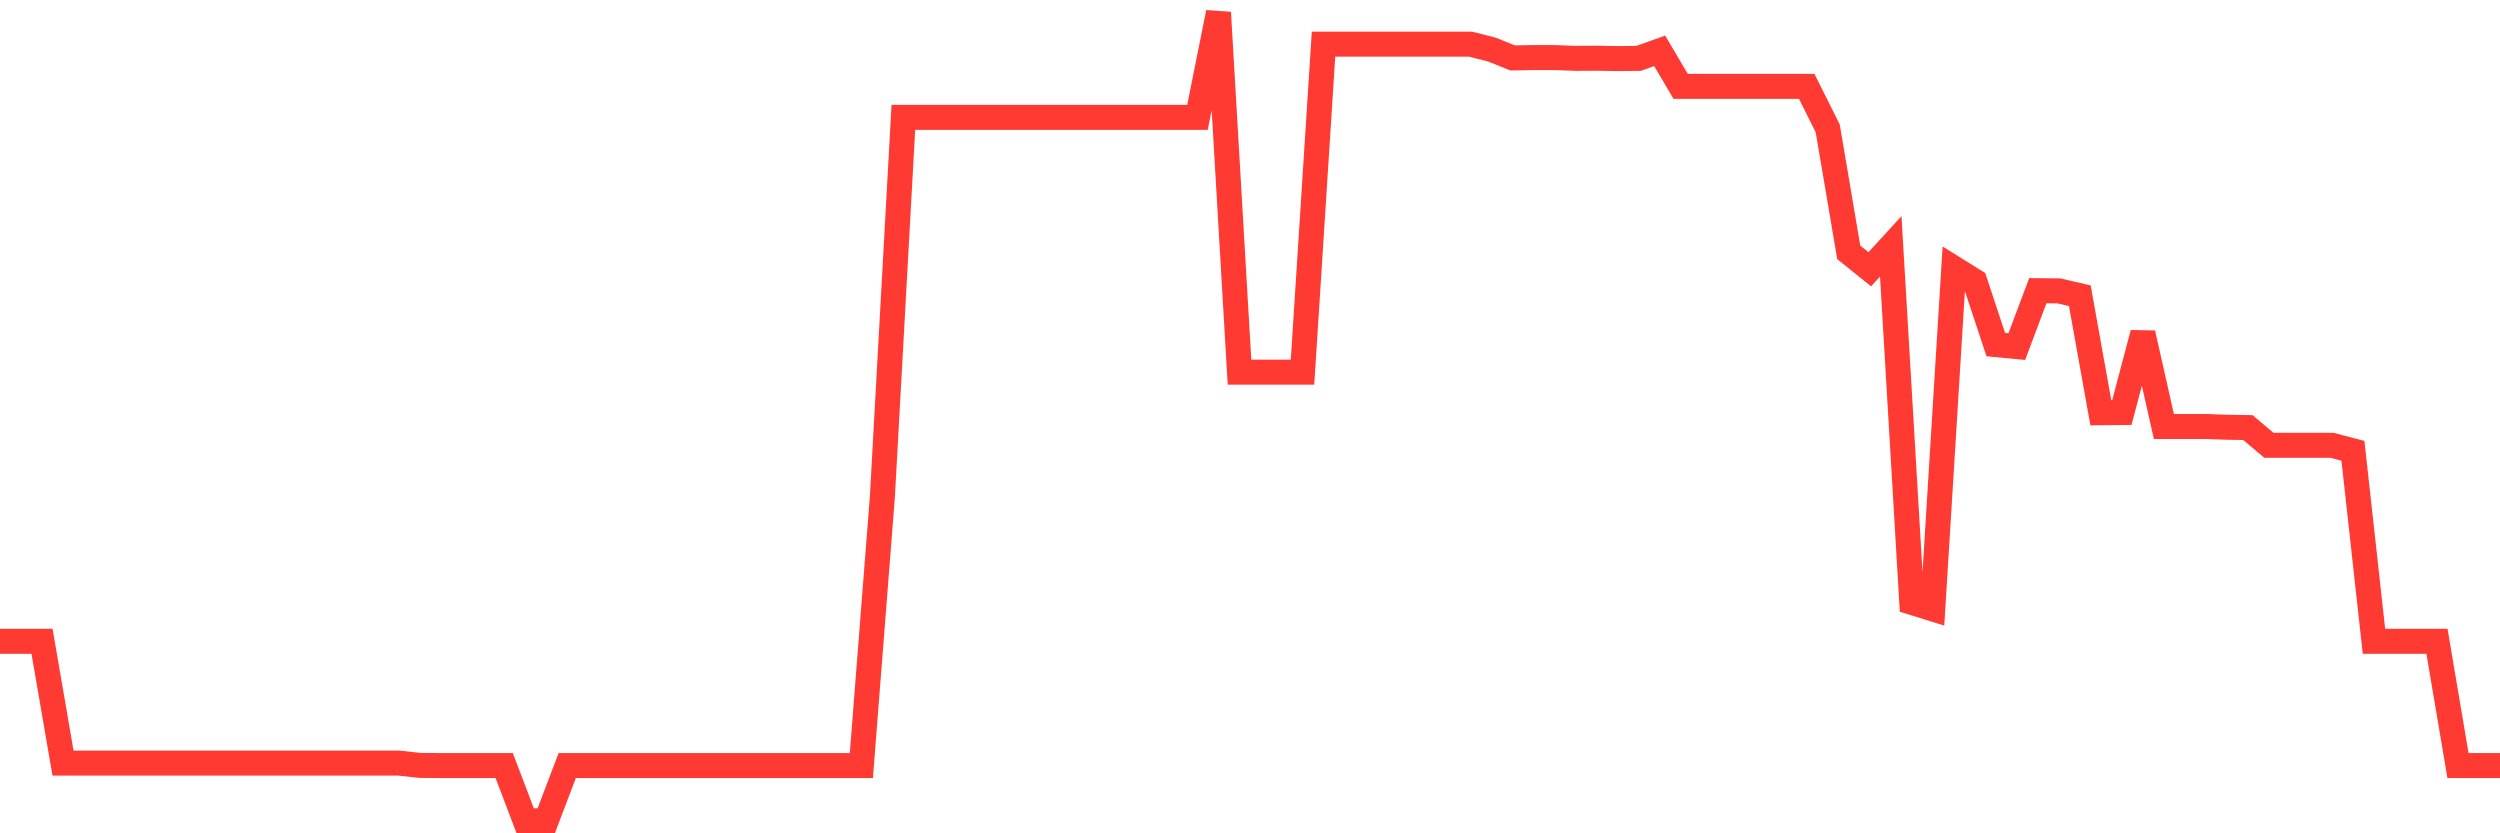 <svg
  xmlns="http://www.w3.org/2000/svg"
  xmlns:xlink="http://www.w3.org/1999/xlink"
  width="120"
  height="40"
  viewBox="0 0 120 40"
  preserveAspectRatio="none"
>
  <polyline
    points="0,30.781 1.008,30.781 2.017,30.781 3.025,36.63 4.034,36.63 5.042,36.63 6.05,36.63 7.059,36.63 8.067,36.63 9.076,36.63 10.084,36.63 11.092,36.63 12.101,36.63 13.109,36.63 14.118,36.63 15.126,36.63 16.134,36.63 17.143,36.63 18.151,36.63 19.16,36.63 20.168,36.741 21.176,36.747 22.185,36.747 23.193,36.747 24.202,36.747 25.21,39.4 26.218,39.4 27.227,36.747 28.235,36.747 29.244,36.747 30.252,36.747 31.261,36.747 32.269,36.747 33.277,36.747 34.286,36.747 35.294,36.747 36.303,36.747 37.311,36.747 38.319,36.747 39.328,36.747 40.336,36.747 41.345,36.747 42.353,23.863 43.361,5.635 44.37,5.635 45.378,5.635 46.387,5.635 47.395,5.635 48.403,5.635 49.412,5.635 50.42,5.635 51.429,5.635 52.437,5.635 53.445,5.635 54.454,5.635 55.462,5.635 56.471,5.635 57.479,5.635 58.487,0.6 59.496,17.865 60.504,17.865 61.513,17.865 62.521,17.865 63.529,2.121 64.538,2.121 65.546,2.121 66.555,2.121 67.563,2.121 68.571,2.121 69.58,2.121 70.588,2.121 71.597,2.376 72.605,2.78 73.613,2.764 74.622,2.764 75.63,2.801 76.639,2.796 77.647,2.812 78.655,2.801 79.664,2.44 80.672,4.147 81.681,4.147 82.689,4.147 83.697,4.147 84.706,4.147 85.714,4.147 86.723,4.147 87.731,6.162 88.739,12.112 89.748,12.925 90.756,11.825 91.765,28.914 92.773,29.228 93.782,12.872 94.79,13.5 95.798,16.541 96.807,16.637 97.815,13.952 98.824,13.962 99.832,14.196 100.84,19.811 101.849,19.801 102.857,15.993 103.866,20.471 104.874,20.471 105.882,20.471 106.891,20.508 107.899,20.524 108.908,21.375 109.916,21.375 110.924,21.375 111.933,21.375 112.941,21.64 113.95,30.781 114.958,30.781 115.966,30.781 116.975,30.781 117.983,36.747 118.992,36.747 120,36.747"
    fill="none"
    stroke="#ff3a33"
    stroke-width="1.2"
  >
  </polyline>
</svg>